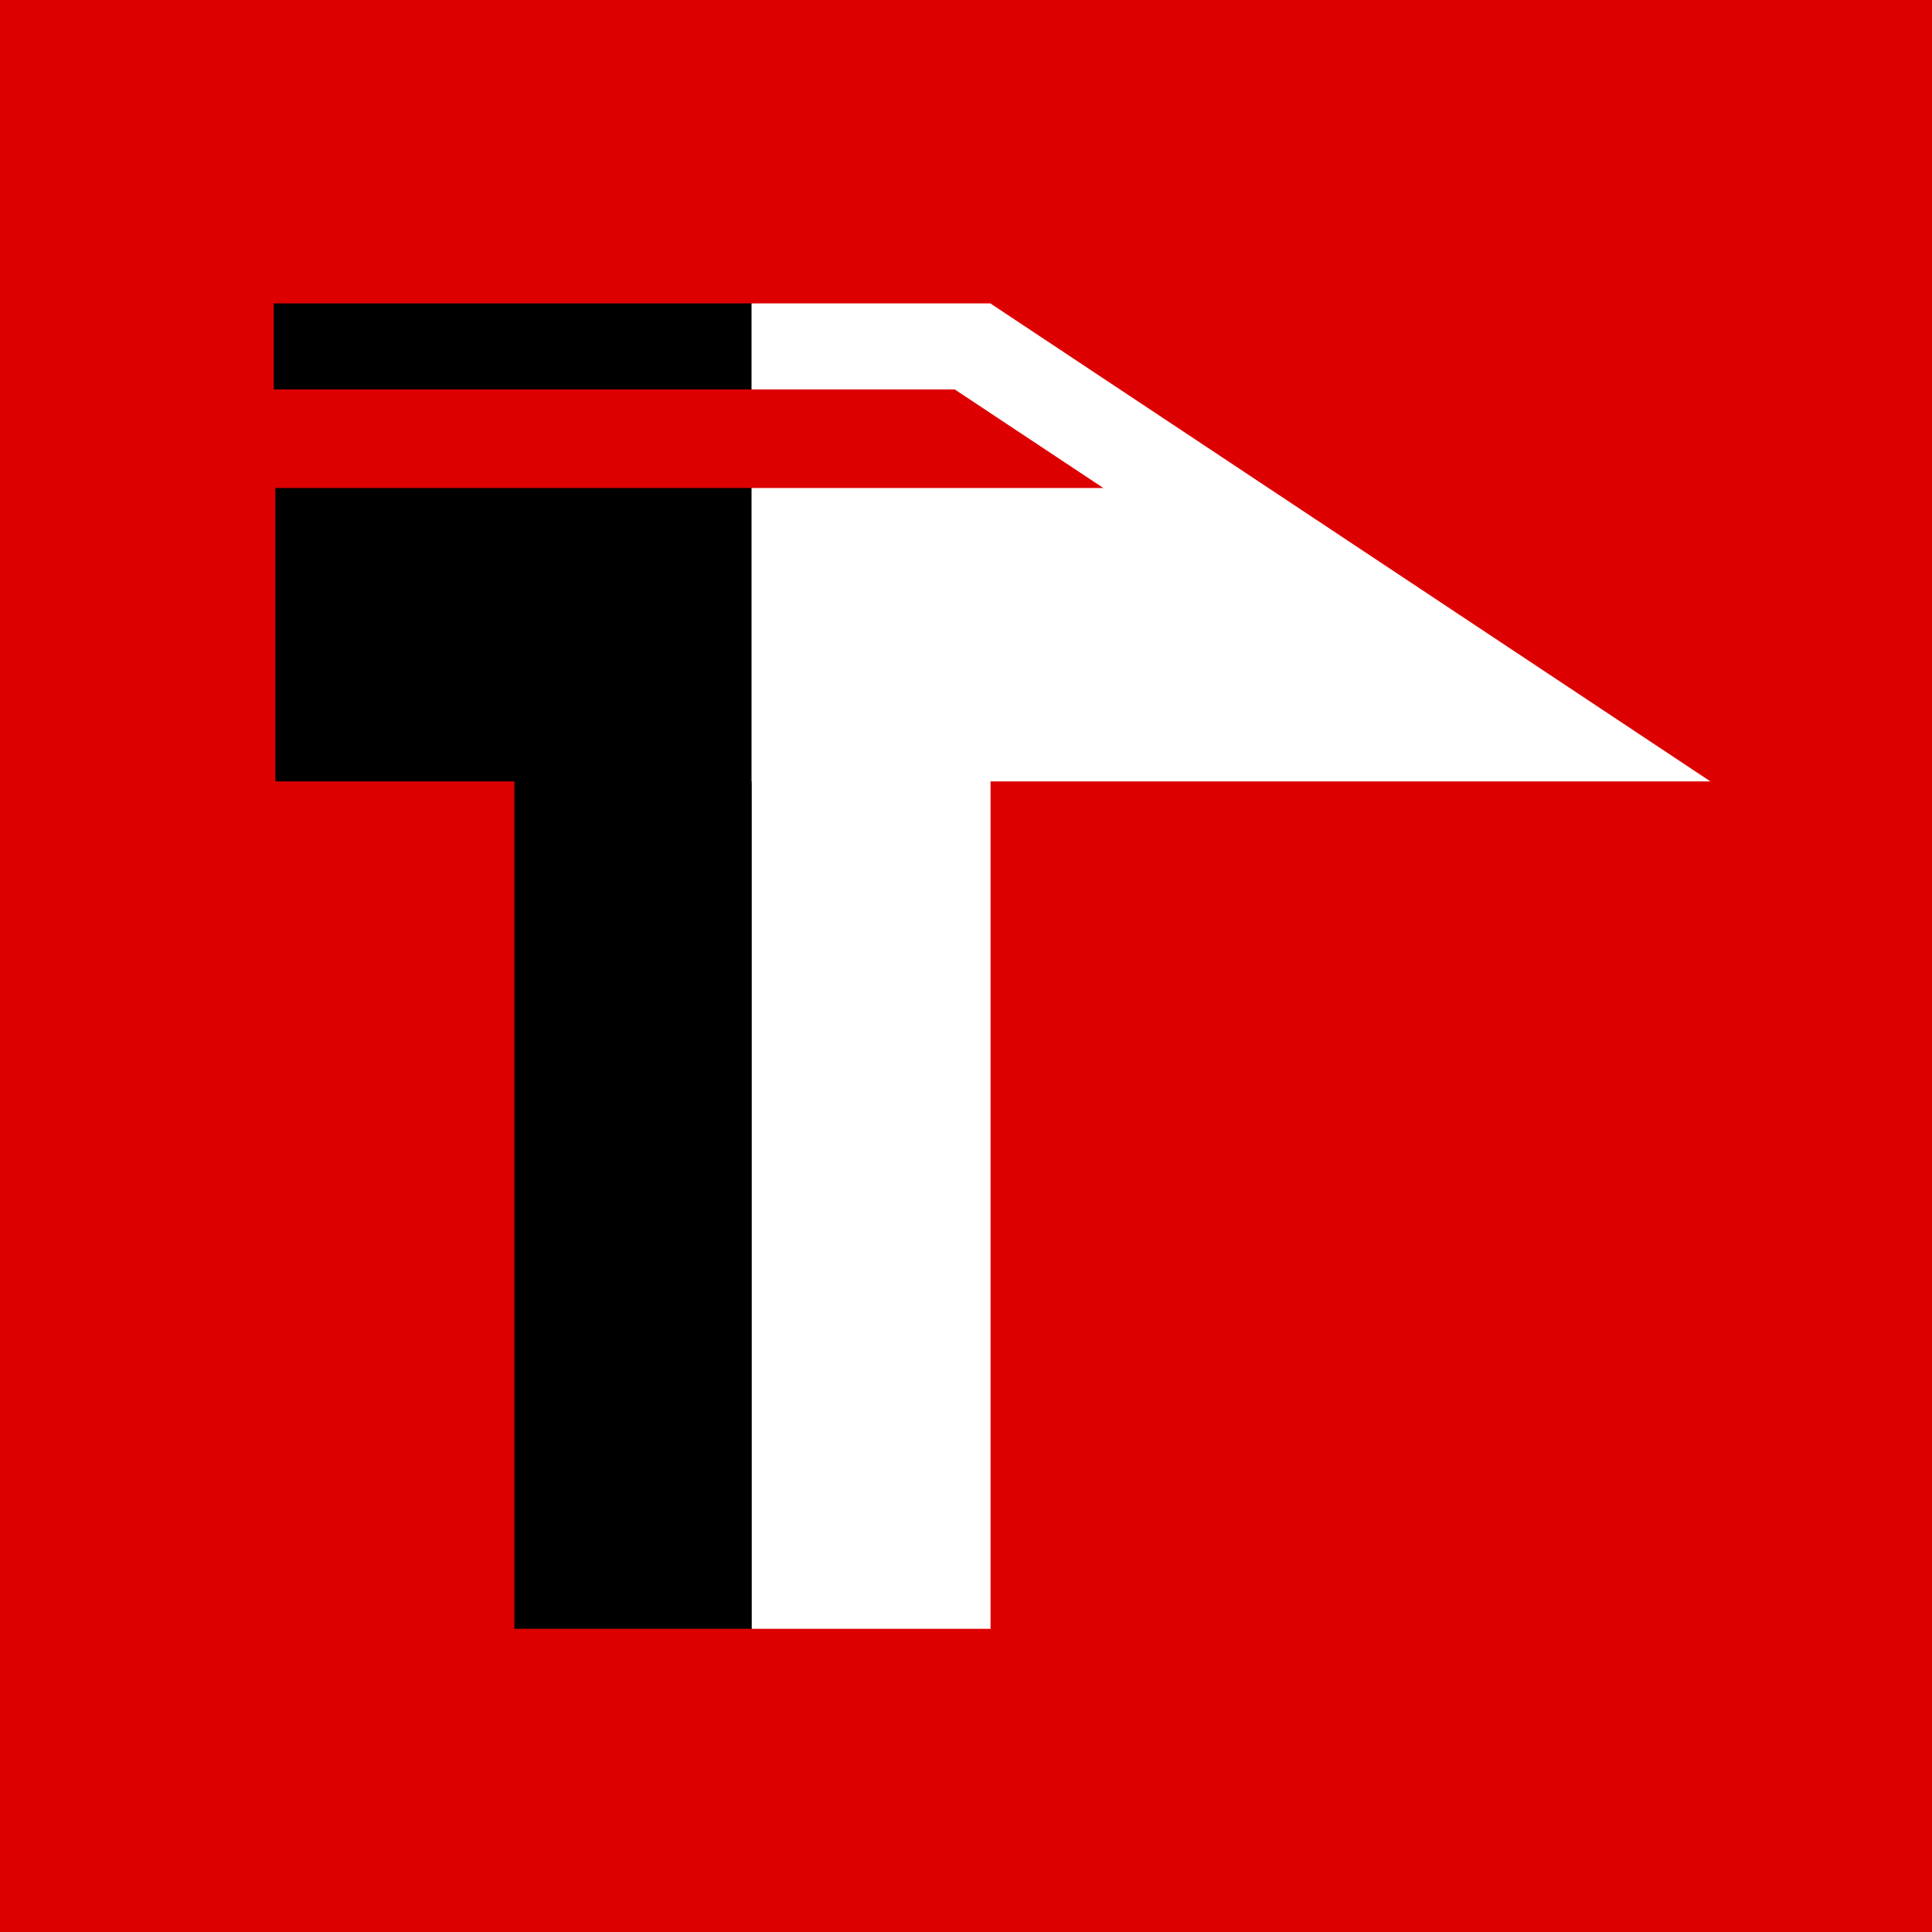 <?xml version="1.0" encoding="utf-8"?>
<!-- Generator: Adobe Illustrator 16.2.0, SVG Export Plug-In . SVG Version: 6.00 Build 0)  -->
<!DOCTYPE svg PUBLIC "-//W3C//DTD SVG 1.1//EN" "http://www.w3.org/Graphics/SVG/1.1/DTD/svg11.dtd">
<svg version="1.1" id="Layer_1" xmlns="http://www.w3.org/2000/svg" xmlns:xlink="http://www.w3.org/1999/xlink" x="0px" y="0px"
	 width="256px" height="256px" viewBox="0 0 256 256" enable-background="new 0 0 256 256" xml:space="preserve">
<g>
	<rect fill-rule="evenodd" clip-rule="evenodd" fill="#DD0000" width="256" height="256"/>
	<path fill-rule="evenodd" clip-rule="evenodd" d="M68.159,215.825V103.537H36.489V64.664h63.337v38.873l0,0v112.288H68.159z
		 M36.274,51.606V40.201h63.553v11.405H36.274z"/>
	<polygon fill-rule="evenodd" clip-rule="evenodd" fill="#FFFFFF" points="99.61,215.825 99.61,103.537 99.582,103.537 
		99.582,64.664 146.204,64.664 126.511,51.606 99.582,51.606 99.582,40.201 131.224,40.201 226.635,103.537 131.251,103.537 
		131.251,215.825 	"/>
</g>
</svg>
